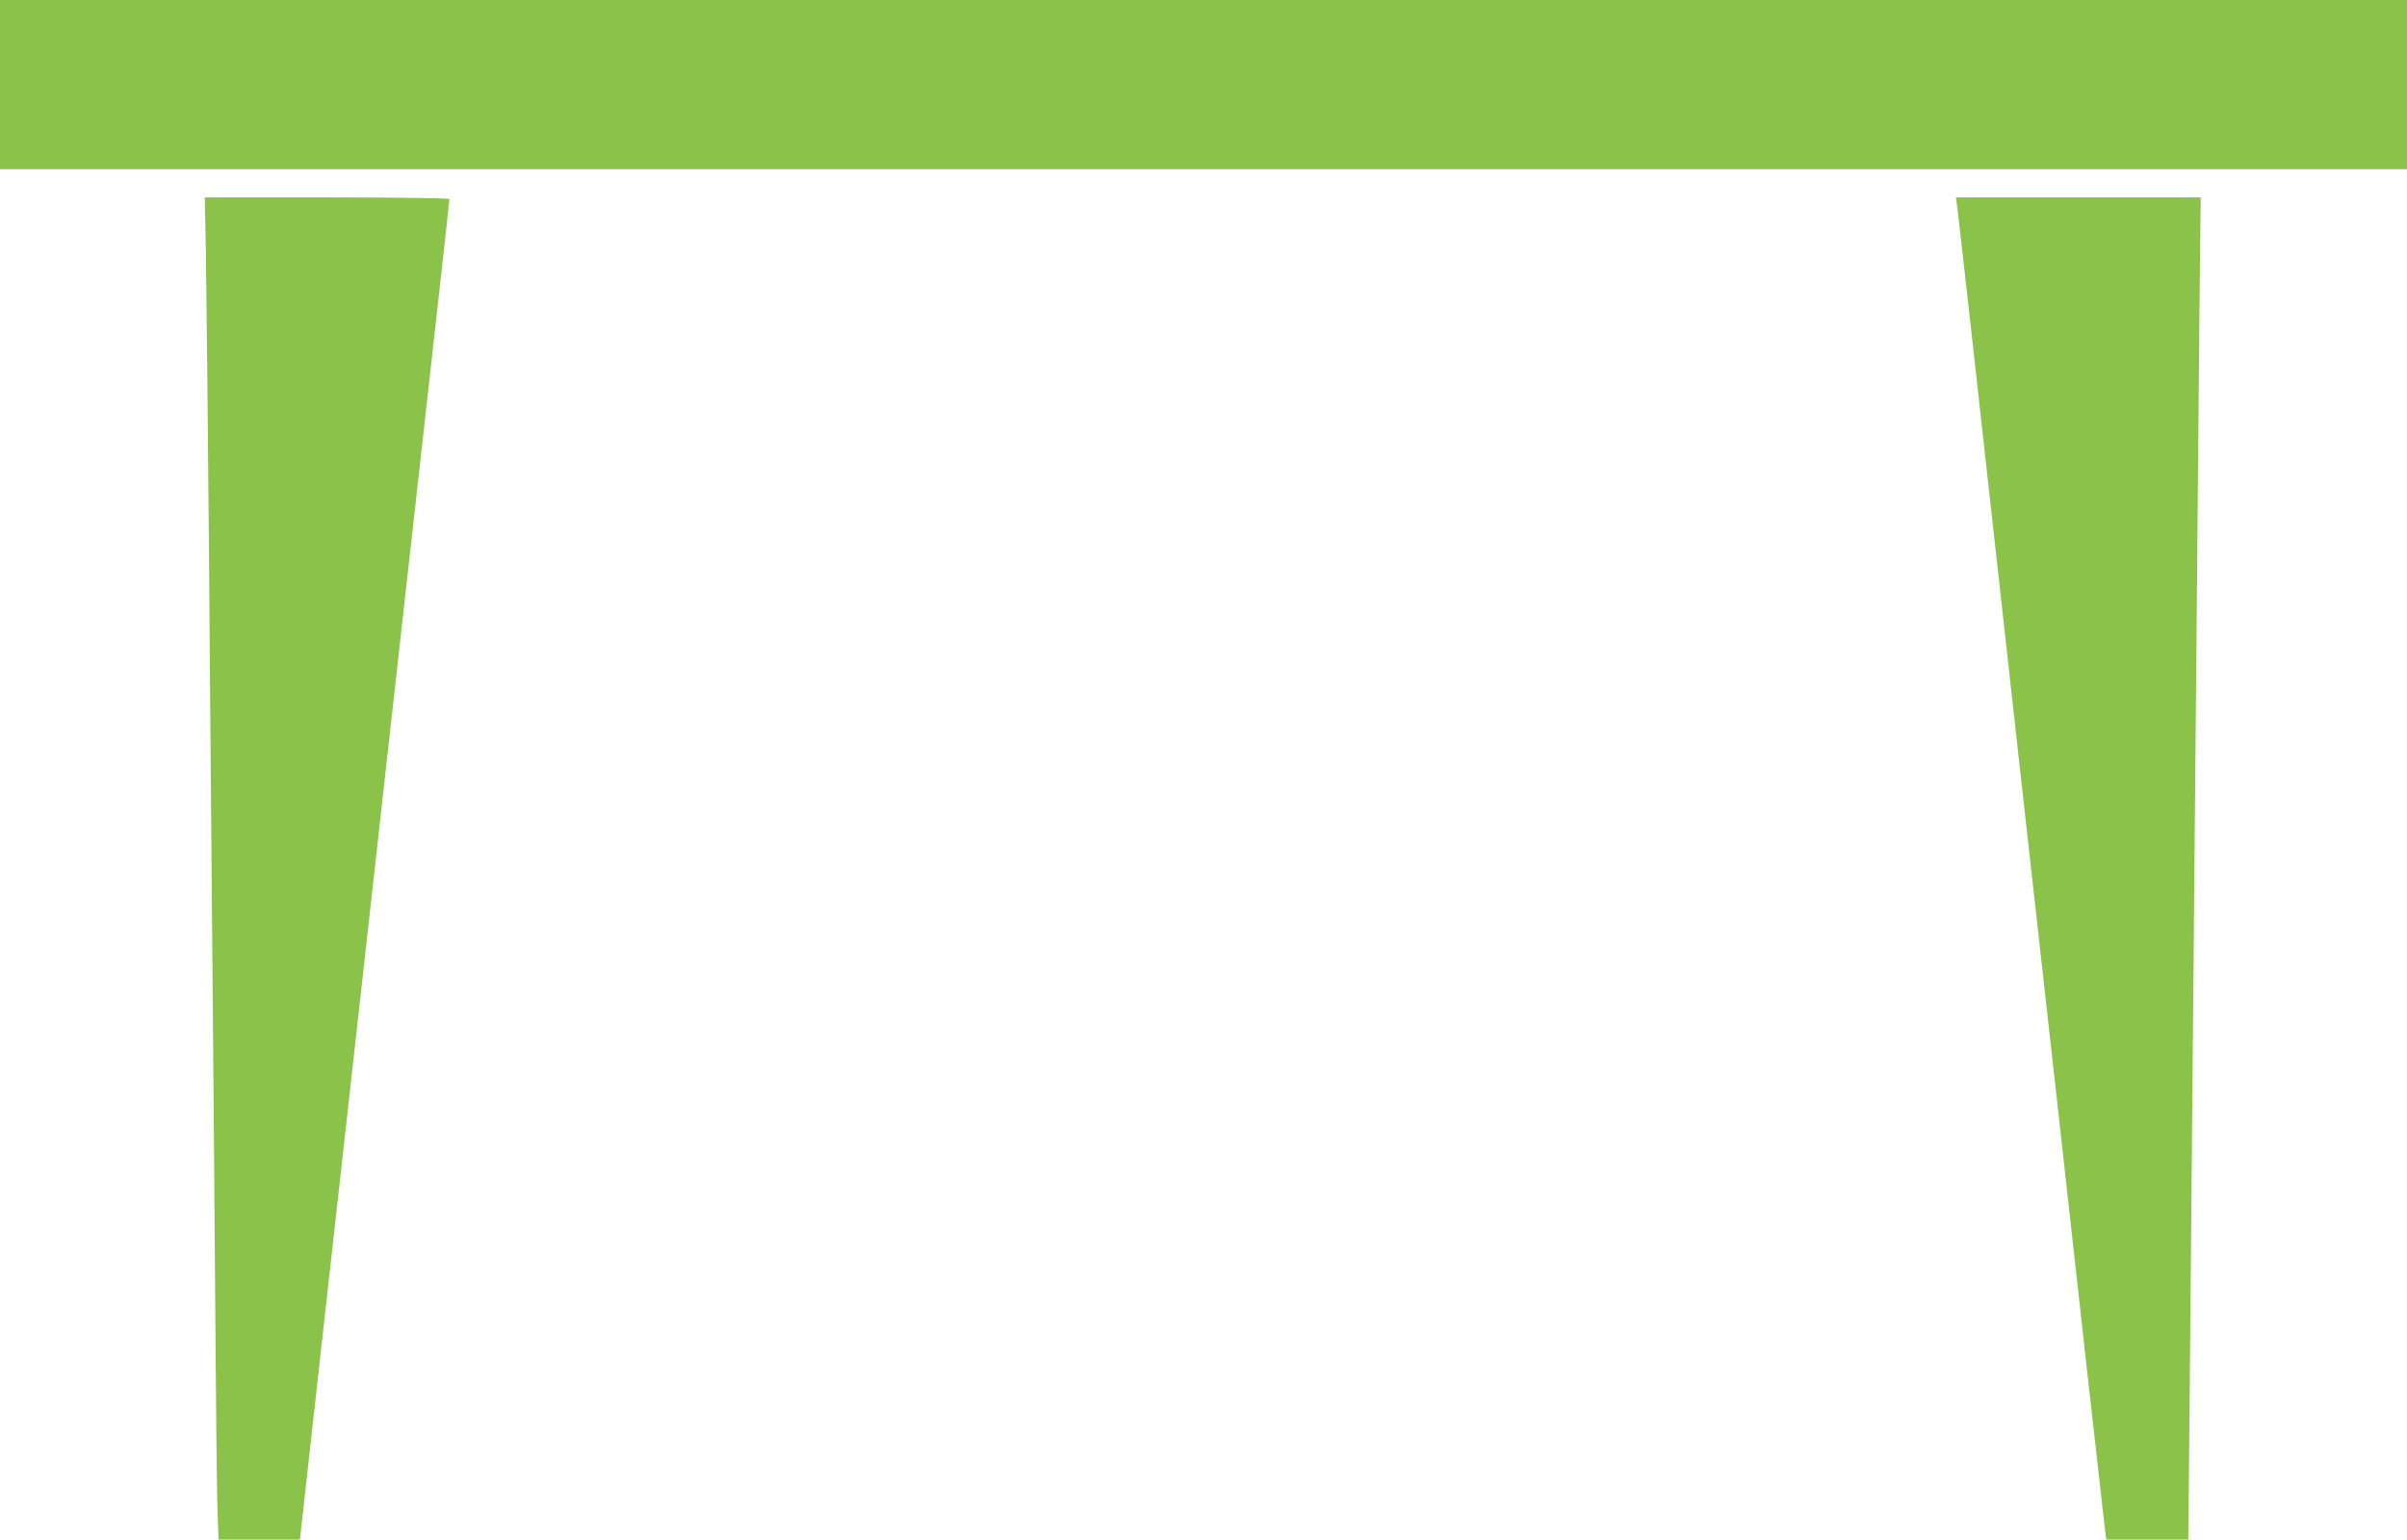<?xml version="1.0" standalone="no"?>
<!DOCTYPE svg PUBLIC "-//W3C//DTD SVG 20010904//EN"
 "http://www.w3.org/TR/2001/REC-SVG-20010904/DTD/svg10.dtd">
<svg version="1.0" xmlns="http://www.w3.org/2000/svg"
 width="1280pt" height="819pt" viewBox="0 0 1280 819"
 preserveAspectRatio="xMidYMid meet">
<g transform="translate(0,819) scale(0.1,-0.1)"
fill="#8bc34a" stroke="none">
<path d="M0 7740 l0 -450 6400 0 6400 0 0 450 0 450 -6400 0 -6400 0 0 -450z"/>
<path d="M1095 6833 c3 -170 10 -868 16 -1553 5 -685 14 -1704 19 -2265 5
-561 12 -1387 15 -1835 3 -448 8 -897 11 -997 l6 -183 217 0 216 0 92 828
c305 2736 581 5205 638 5711 36 321 65 588 65 592 0 5 -288 9 -650 9 l-651 0
6 -307z"/>
<path d="M10405 7113 c3 -16 34 -291 70 -613 36 -322 168 -1512 294 -2645 127
-1133 273 -2445 325 -2915 53 -470 98 -874 101 -897 l6 -43 218 0 218 0 7 727
c9 965 24 2620 36 3988 5 611 13 1406 16 1768 l7 657 -651 0 -651 0 4 -27z"/>
</g>
</svg>
